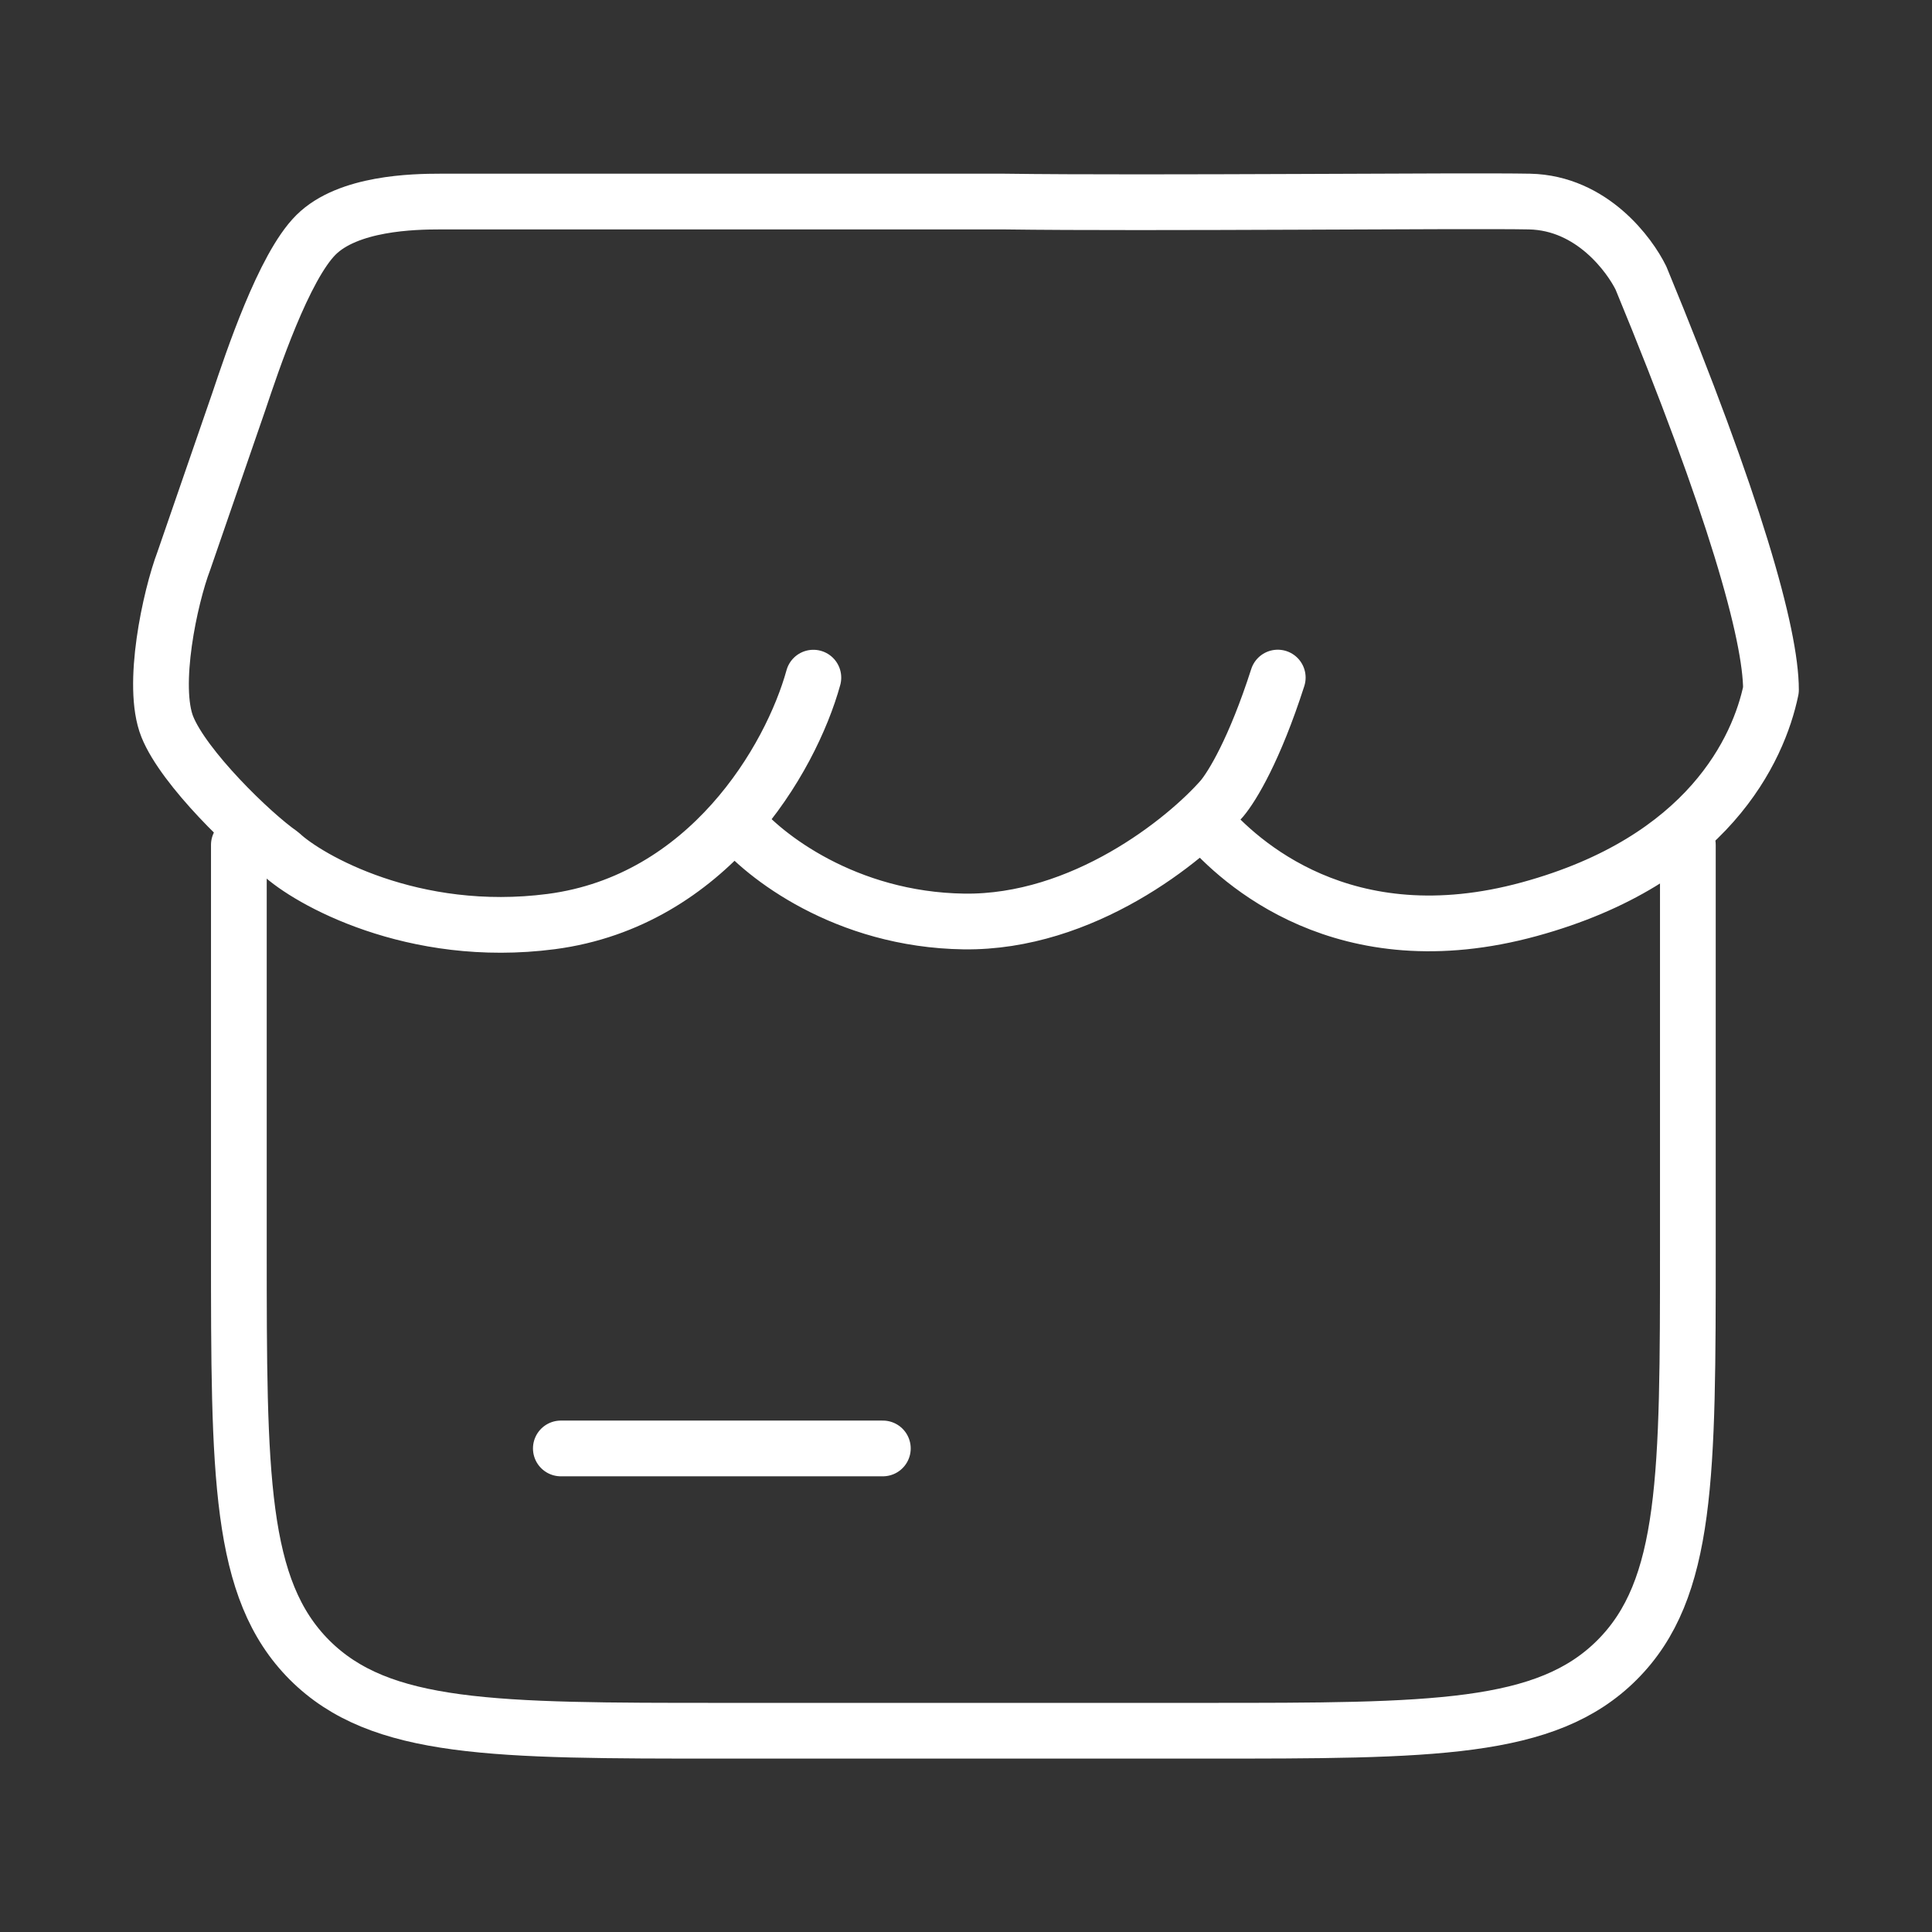 <svg width="52" height="52" viewBox="0 0 52 52" fill="none" xmlns="http://www.w3.org/2000/svg">
<rect x="0" y="0" width="52" height="52" fill="#333333" stroke="none"/>
<path d="M6.429 22.741V33.577C6.429 39.709 6.429 42.772 8.331 44.679C10.238 46.583 13.299 46.583 19.429 46.583H32.429C38.556 46.583 41.62 46.583 43.524 44.677C45.429 42.772 45.429 39.709 45.429 33.577V22.741M15.095 38.985H23.762" stroke="white" stroke-width="1.5" stroke-linecap="round" stroke-linejoin="round"/>
<path d="M21.892 18.239C21.281 20.445 19.058 24.251 14.837 24.804C11.11 25.289 8.281 23.664 7.559 22.984C6.764 22.431 4.948 20.666 4.504 19.563C4.06 18.458 4.578 16.07 4.948 15.095L6.428 10.807C6.79 9.73 7.637 7.185 8.504 6.322C9.371 5.46 11.126 5.425 11.849 5.425H27.029C30.935 5.479 39.479 5.391 41.166 5.425C42.856 5.46 43.87 6.877 44.167 7.484C46.687 13.585 47.666 17.08 47.666 18.568C47.337 20.156 45.976 23.153 41.166 24.47C36.168 25.84 33.334 23.177 32.446 22.152M19.836 22.152C20.54 23.019 22.748 24.756 25.946 24.802C29.146 24.845 31.908 22.613 32.89 21.491C33.167 21.16 33.767 20.178 34.391 18.237" stroke="white" stroke-width="1.5" stroke-linecap="round" stroke-linejoin="round"/>
</svg>
